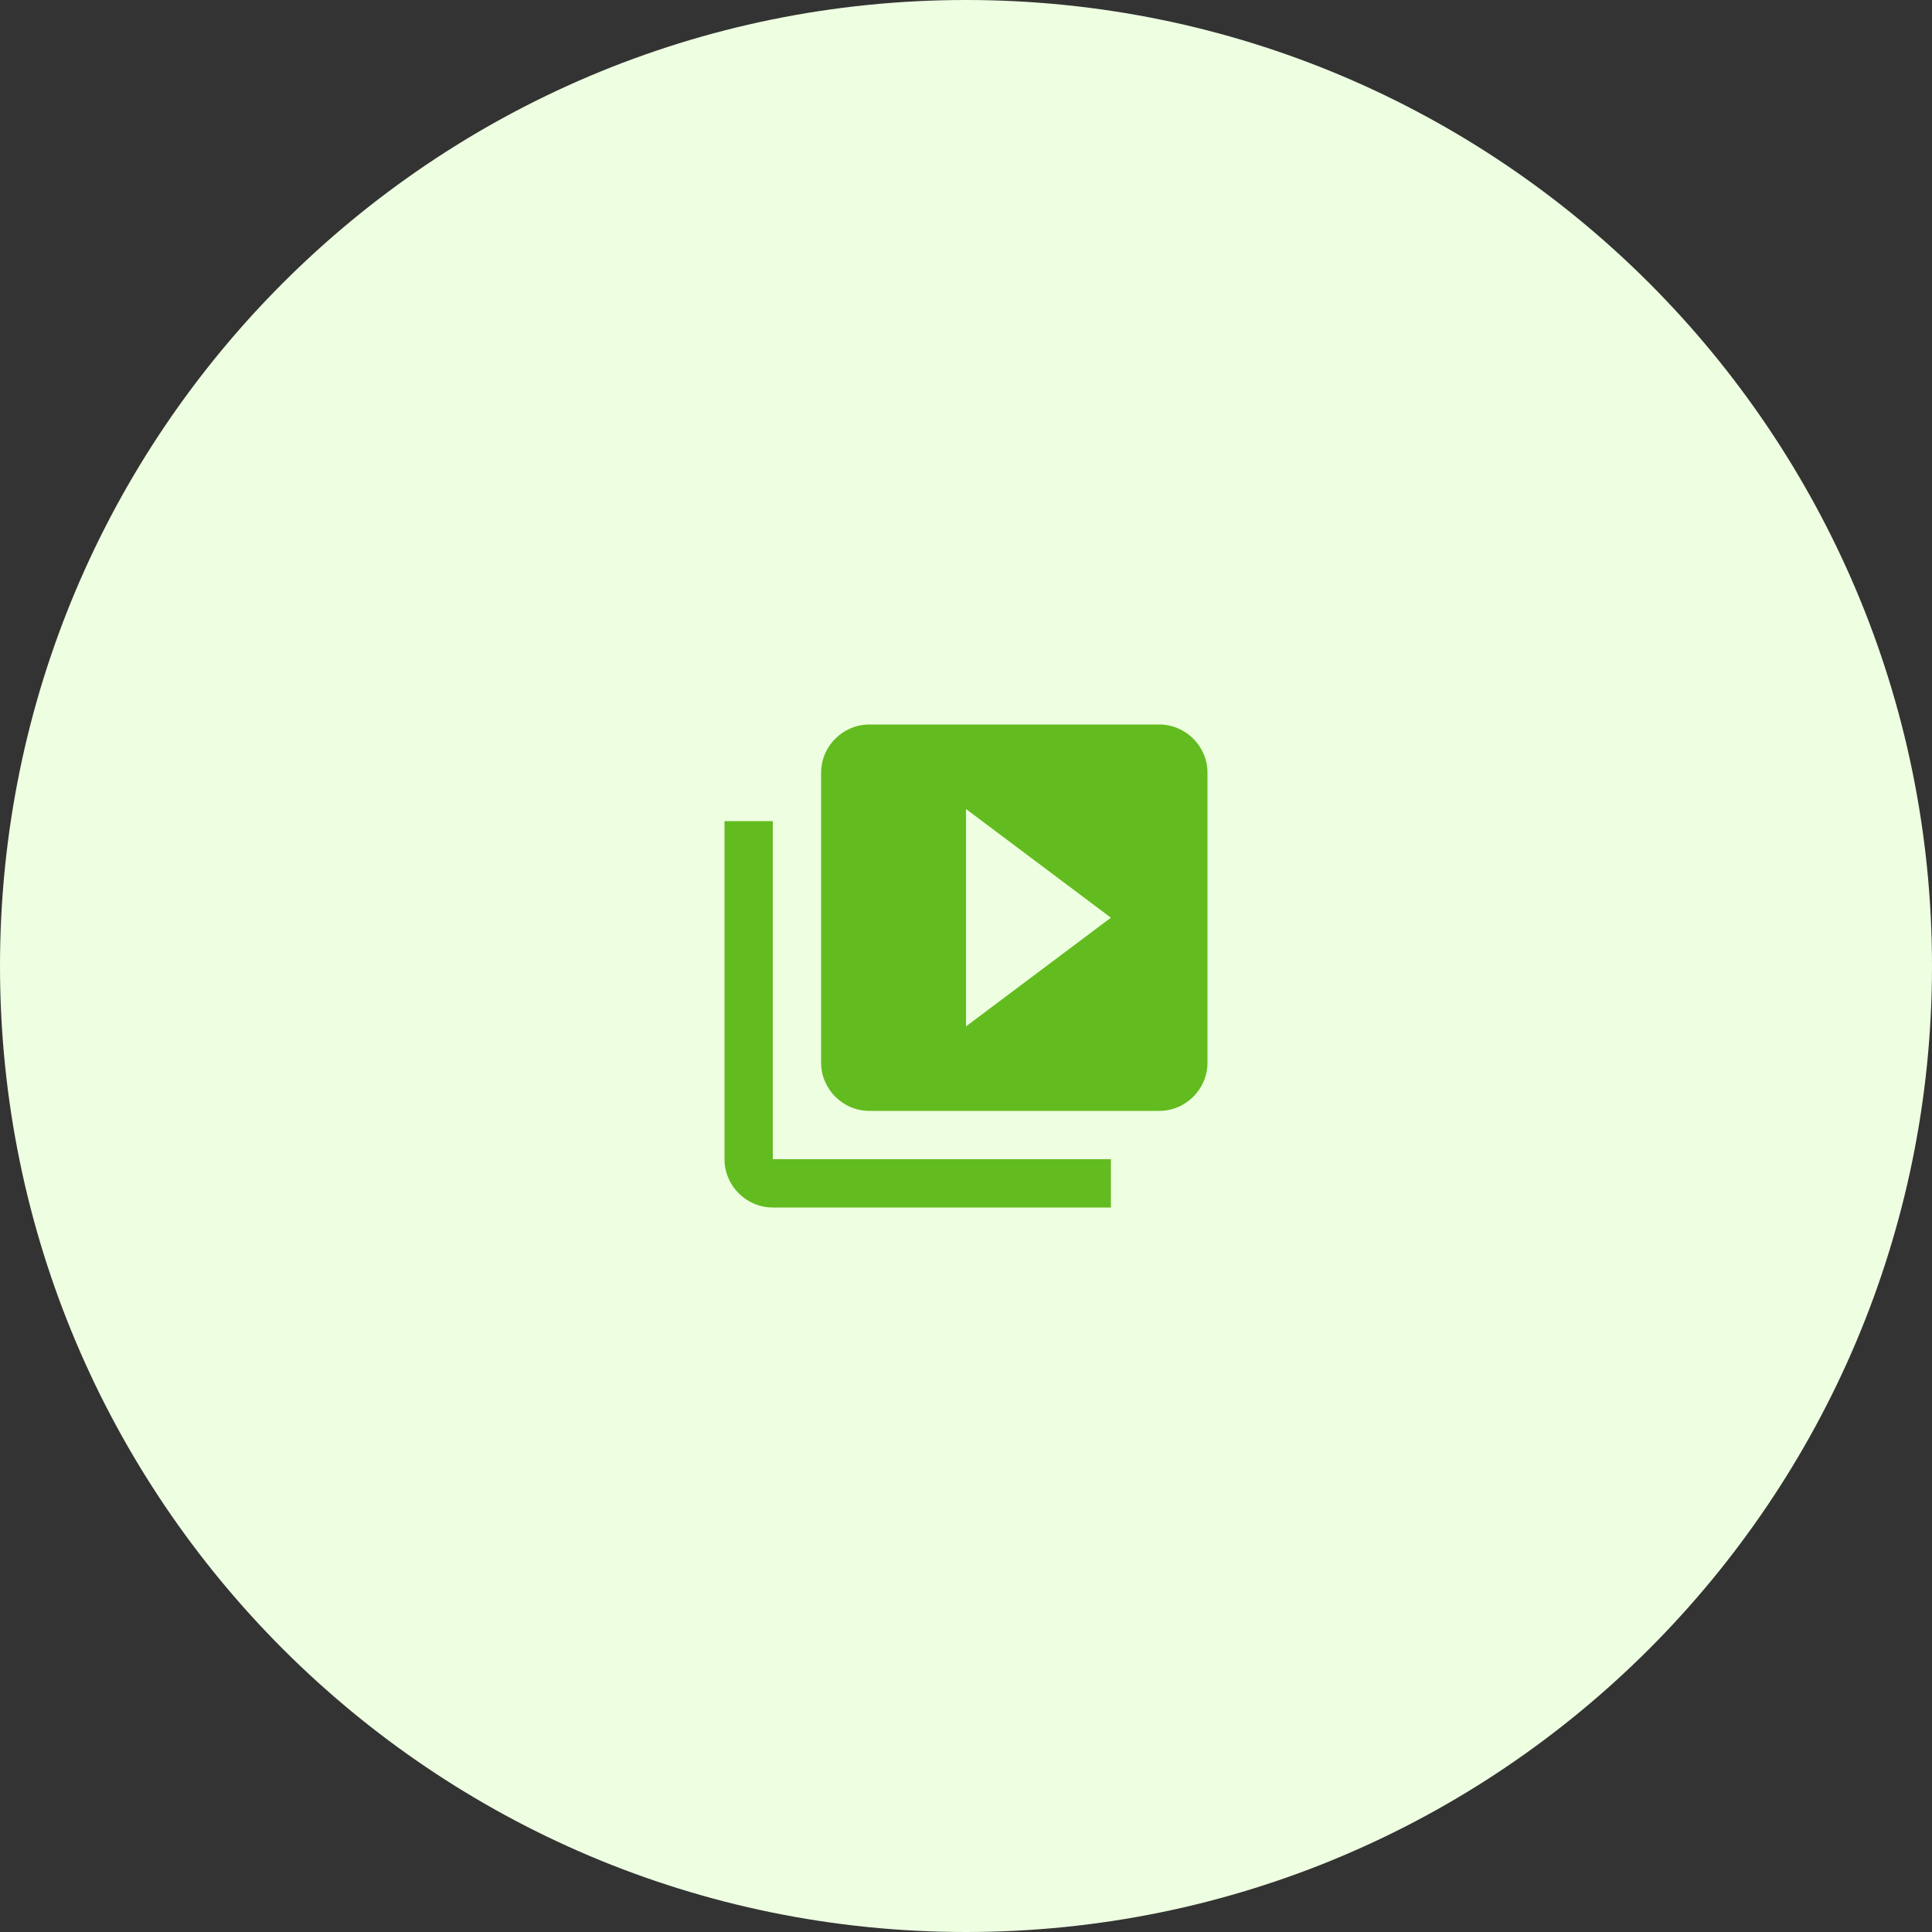 <svg xmlns="http://www.w3.org/2000/svg" width="80" height="80" viewBox="0 0 80 80" fill="none"><rect x="0" y="0" width="80" height="80" fill="#333333" stroke="none"/><path d="M0 40C0 17.909 17.909 0 40 0C62.091 0 80 17.909 80 40C80 62.091 62.091 80 40 80C17.909 80 0 62.091 0 40Z" fill="#EEFFE1"></path><path d="M32 34H30V48C30 49.1 30.9 50 32 50H46V48H32V34ZM48 30H36C34.9 30 34 30.9 34 32V44C34 45.1 34.9 46 36 46H48C49.1 46 50 45.1 50 44V32C50 30.9 49.1 30 48 30ZM40 42.5V33.5L46 38L40 42.5Z" fill="#63BC1F"></path></svg>